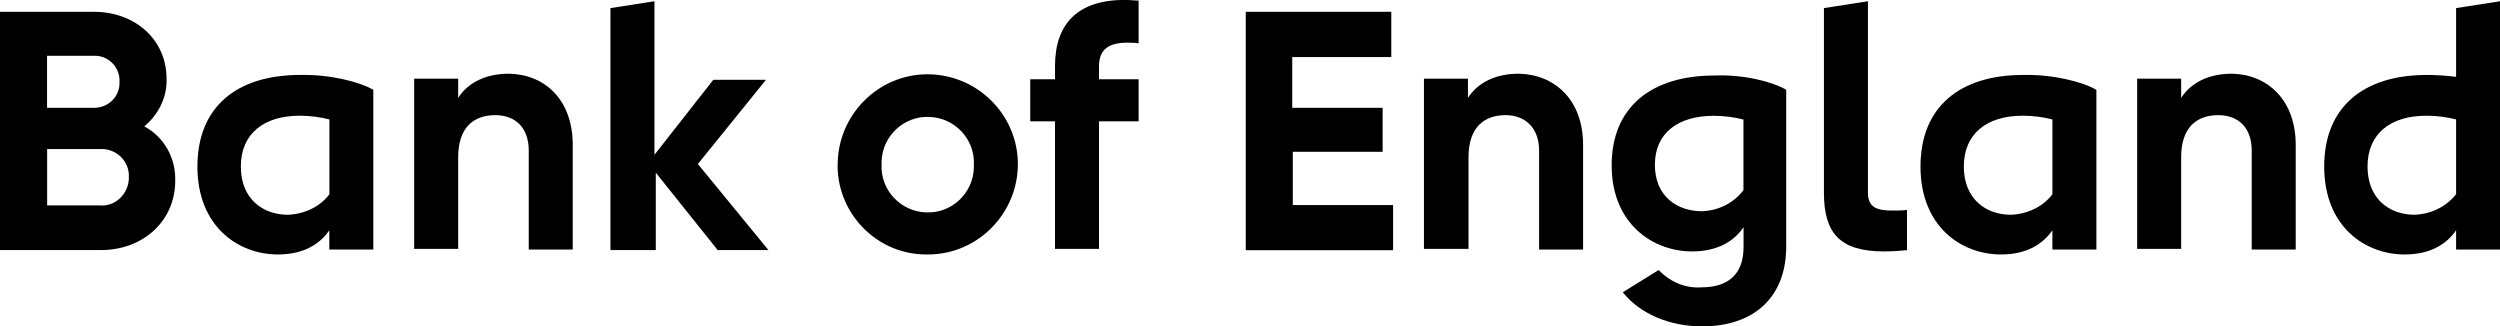 <?xml version="1.0" encoding="UTF-8"?>
<svg id="Layer_1" data-name="Layer 1" xmlns="http://www.w3.org/2000/svg" viewBox="0 0 262.51 34.26">
  <defs>
    <style>
      .cls-1 {
        fill: #010000;
        stroke-width: 0px;
      }
    </style>
  </defs>
  <path class="cls-1" d="M18.4,18.98c0,4.29-3.45,7.28-7.8,7.28H0V1.24h9.88c4.23,0,7.61,2.86,7.61,7.02.07,1.95-.85,3.77-2.34,5.01,2.08,1.11,3.32,3.32,3.25,5.72ZM4.94,5.79v5.53h4.94c1.5,0,2.67-1.17,2.67-2.6v-.13c.07-1.43-1.04-2.67-2.47-2.73h-5.14v-.07ZM10.6,21.58c1.56.07,2.86-1.24,2.93-2.8v-.2c.07-1.56-1.17-2.86-2.73-2.93h-5.85v5.92h5.66Z"/>
  <path class="cls-1" d="M39.2,9.43v16.77h-4.62v-2.02c-.98,1.43-2.67,2.54-5.4,2.54-4.16,0-8.45-2.93-8.45-9.23s4.16-9.62,10.79-9.62c3.12-.07,6.24.72,7.67,1.56ZM34.59,20.41v-7.87c-1.04-.26-2.08-.39-3.12-.39-3.77,0-6.18,1.89-6.18,5.33s2.34,5.07,4.94,5.07c1.76-.07,3.38-.85,4.36-2.15Z"/>
  <path class="cls-1" d="M60.14,15.21v10.99h-4.62v-10.4c0-2.41-1.43-3.71-3.51-3.71-2.28,0-3.9,1.3-3.9,4.42v9.62h-4.62V8.26h4.62v2.02c1.04-1.63,2.93-2.54,5.33-2.54,3.77.07,6.7,2.73,6.7,7.48Z"/>
  <path class="cls-1" d="M64.1,26.2V.85l4.62-.72v16.12l6.18-7.87h5.53l-7.15,8.84,7.41,9.04h-5.33l-6.5-8.13v8.13h-4.75v-.07Z"/>
  <path class="cls-1" d="M87.96,17.29c0-5.2,4.23-9.49,9.43-9.49s9.49,4.23,9.49,9.43-4.23,9.49-9.43,9.49h-.07c-5.14.07-9.36-4.1-9.43-9.23v-.2ZM102.26,17.29c.13-2.67-2.02-4.94-4.68-5.01-2.67-.13-4.94,2.02-5.01,4.68v.33c-.13,2.67,2.02,4.94,4.68,5.01,2.67.13,4.94-2.02,5.01-4.68v-.33Z"/>
  <path class="cls-1" d="M110.78,26.2v-13.46h-2.6v-4.42h2.6v-1.37c0-4.42,2.34-6.96,7.35-6.96.46,0,.91.07,1.43.07v4.49c-.46-.07-.85-.07-1.17-.07-1.89,0-2.99.65-2.99,2.47v1.37h4.16v4.42h-4.16v13.39h-4.62v.07h0Z"/>
  <path class="cls-1" d="M146.28,21.52v4.75h-15.47V1.24h15.28v4.75h-10.4v5.33h9.49v4.62h-9.43v5.59h10.53Z"/>
  <path class="cls-1" d="M166.23,15.21v10.99h-4.62v-10.4c0-2.41-1.5-3.71-3.51-3.71-2.28,0-3.9,1.3-3.9,4.42v9.62h-4.68V8.26h4.62v2.02c1.04-1.63,2.93-2.54,5.33-2.54,3.77.07,6.76,2.73,6.76,7.48Z"/>
  <path class="cls-1" d="M187.56,9.43v16.45c0,5.33-3.38,8.39-8.84,8.39-3.38,0-6.5-1.3-8.32-3.58l3.77-2.34c1.17,1.24,2.8,1.95,4.49,1.82,2.73,0,4.42-1.3,4.42-4.23v-2.08c-.98,1.43-2.67,2.54-5.4,2.54-4.16,0-8.45-2.93-8.45-9.04s4.16-9.43,10.79-9.43c3.06-.13,6.11.65,7.54,1.5ZM183.07,19.96v-7.41c-1.04-.26-2.08-.39-3.12-.39-3.77,0-6.18,1.82-6.18,5.14s2.34,4.88,4.94,4.88c1.76-.07,3.32-.85,4.36-2.21h0Z"/>
  <path class="cls-1" d="M191.52,20.22V.85l4.62-.72v20.09c0,1.56.91,1.89,2.6,1.89.52,0,.98,0,1.5-.07v4.23c-.78.07-1.63.13-2.41.13-4.68,0-6.31-1.95-6.31-6.18h0Z"/>
  <path class="cls-1" d="M220.13,9.43v16.77h-4.62v-2.02c-.98,1.43-2.67,2.54-5.4,2.54-4.16,0-8.45-2.93-8.45-9.23s4.16-9.62,10.79-9.62c3.12-.07,6.24.72,7.67,1.56ZM215.51,20.41v-7.87c-1.04-.26-2.08-.39-3.12-.39-3.77,0-6.18,1.89-6.18,5.33s2.34,5.07,4.94,5.07c1.76-.07,3.38-.85,4.36-2.15h0Z"/>
  <path class="cls-1" d="M241.06,15.21v10.99h-4.62v-10.4c0-2.41-1.43-3.71-3.51-3.71-2.28,0-3.9,1.3-3.9,4.42v9.62h-4.62V8.26h4.62v2.02c1.04-1.63,2.93-2.54,5.33-2.54,3.71.07,6.7,2.73,6.7,7.48Z"/>
  <path class="cls-1" d="M257.9.85l4.62-.72v26.07h-4.62v-2.02c-.98,1.43-2.67,2.54-5.4,2.54-4.16,0-8.45-2.93-8.45-9.23s4.16-9.62,10.79-9.62c1.04,0,2.08.07,3.06.2V.85h0ZM257.9,20.41v-7.87c-1.04-.26-2.08-.39-3.12-.39-3.77,0-6.18,1.89-6.18,5.33s2.34,5.07,4.94,5.07c1.76-.07,3.32-.85,4.36-2.15h0Z"/>
</svg>